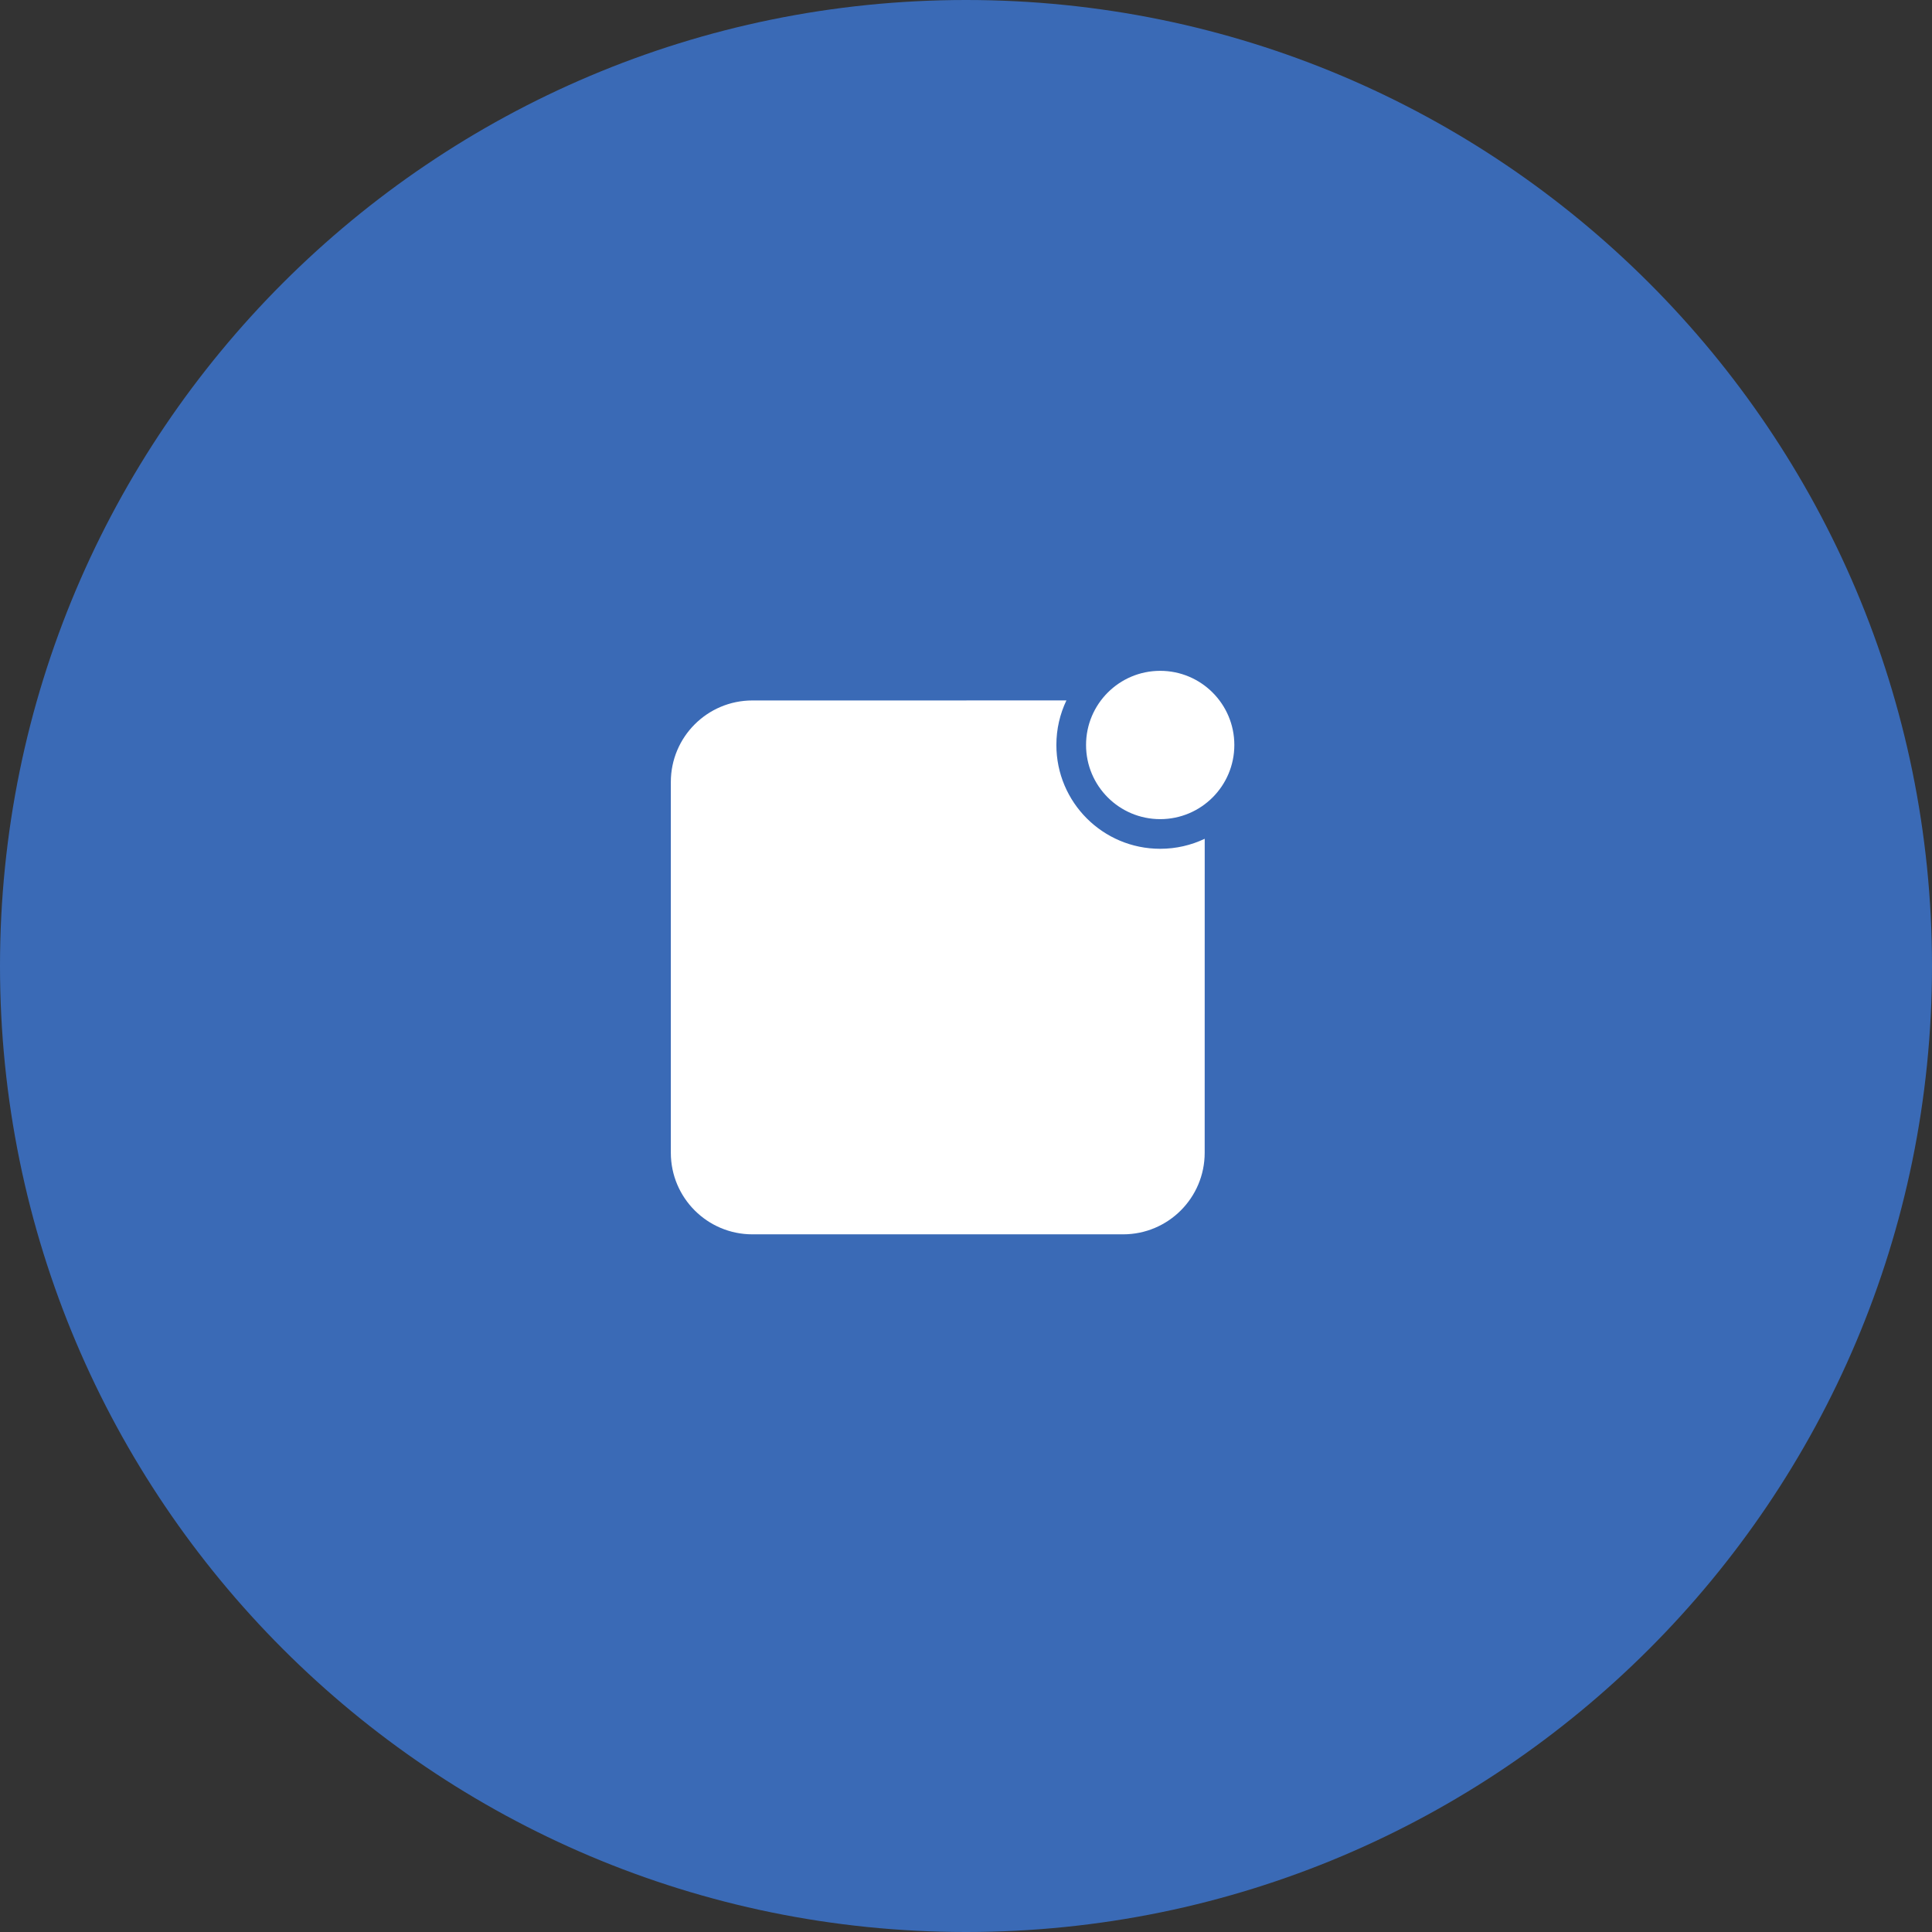 <svg width="72" height="72" viewBox="0 0 72 72" fill="none" xmlns="http://www.w3.org/2000/svg">
<rect x="0" y="0" width="72" height="72" fill="#333333" stroke="none"/>
<path d="M0 36C0 16.118 16.118 0 36 0C55.882 0 72 16.118 72 36C72 55.882 55.882 72 36 72C16.118 72 0 55.882 0 36Z" fill="#3A6AB6"/>
<g clip-path="url(#clip0_2187_2172)">
<path d="M39.368 27.763C39.368 29.9 41.1 31.632 43.237 31.632C43.831 31.632 44.393 31.498 44.896 31.259L44.895 42.96C44.895 44.639 43.534 46 41.855 46H28.04C26.361 46 25 44.639 25 42.96V29.143C25 27.464 26.361 26.104 28.04 26.104L39.742 26.103C39.502 26.606 39.368 27.169 39.368 27.763ZM43.237 25C44.763 25 46 26.237 46 27.763C46 29.29 44.763 30.527 43.237 30.527C41.711 30.527 40.474 29.29 40.474 27.763C40.474 26.237 41.711 25 43.237 25Z" fill="white"/>
</g>
<defs>
<clipPath id="clip0_2187_2172">
<rect width="32" height="32" fill="white" transform="translate(20 20)"/>
</clipPath>
</defs>
</svg>
